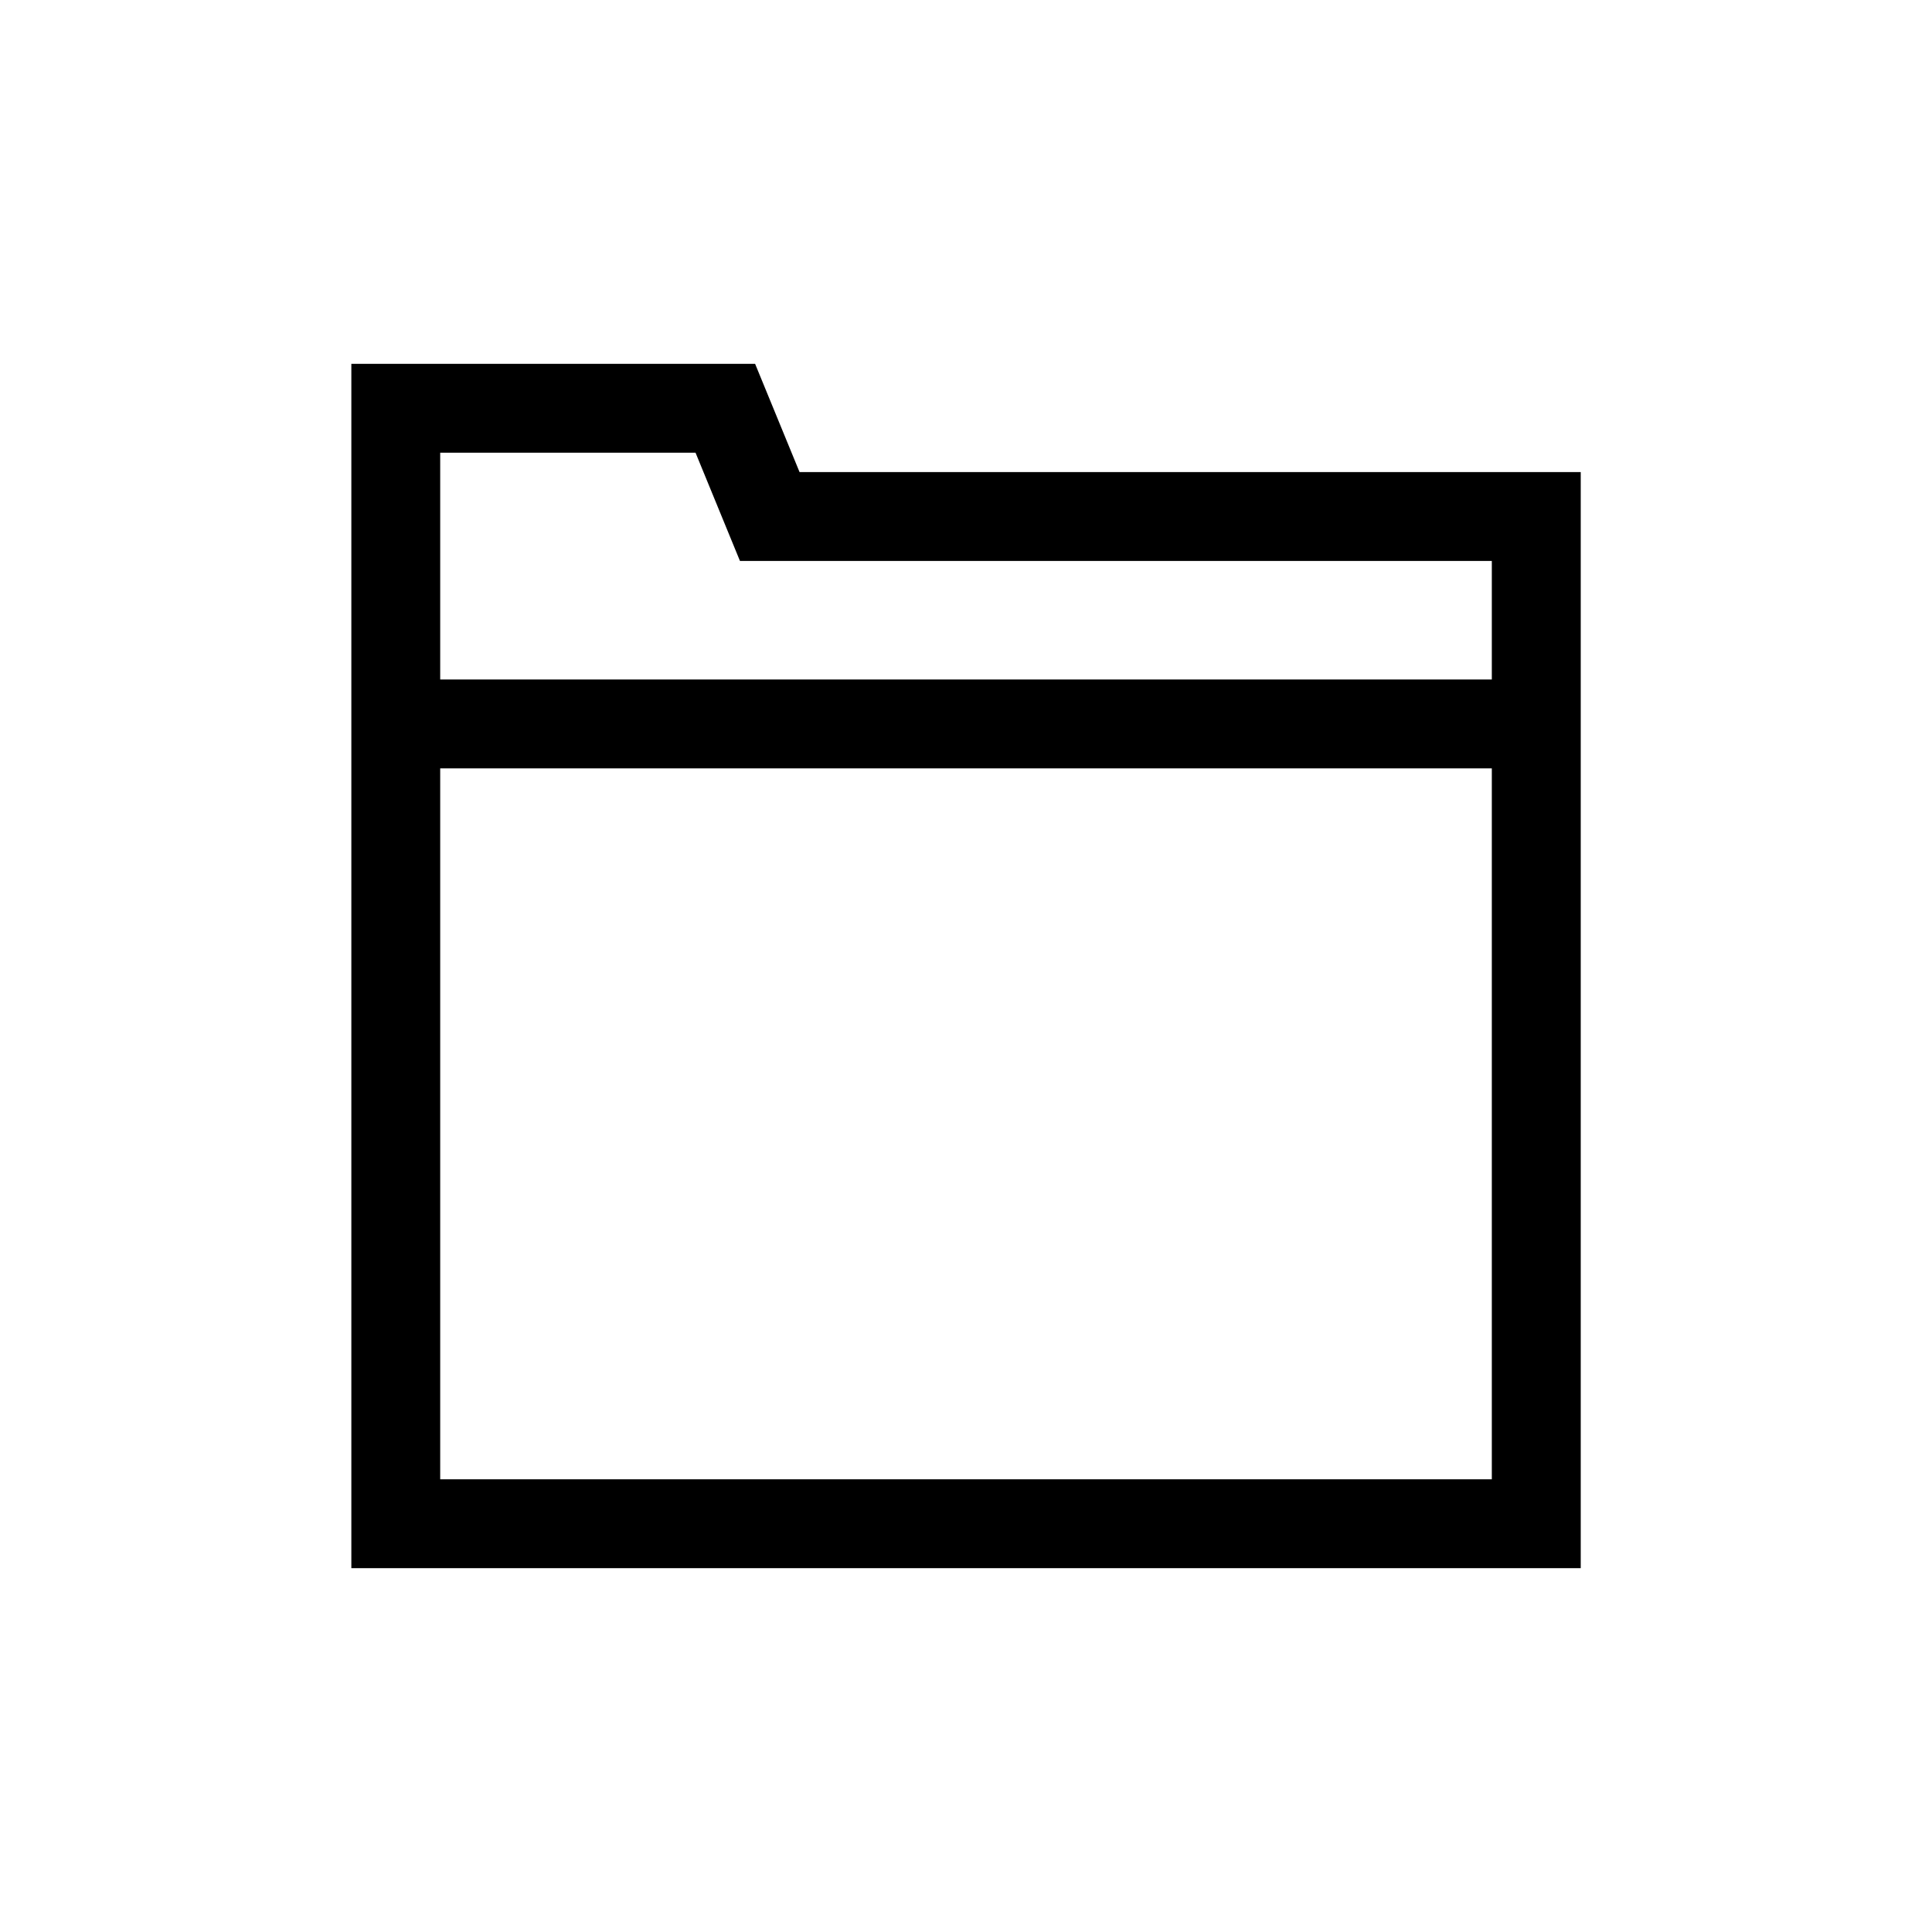 <?xml version="1.0" encoding="UTF-8"?>
<!-- Uploaded to: ICON Repo, www.svgrepo.com, Generator: ICON Repo Mixer Tools -->
<svg fill="#000000" width="800px" height="800px" version="1.1" viewBox="144 144 512 512" xmlns="http://www.w3.org/2000/svg">
 <path d="m344.11 240.42h-107v319.16h325.8v-290.47h-207.02zm-83.453 295.61v-188.41h278.69v188.41zm278.69-211.96h-278.69v-60.102h67.664l11.777 28.691h199.25z"/>
</svg>